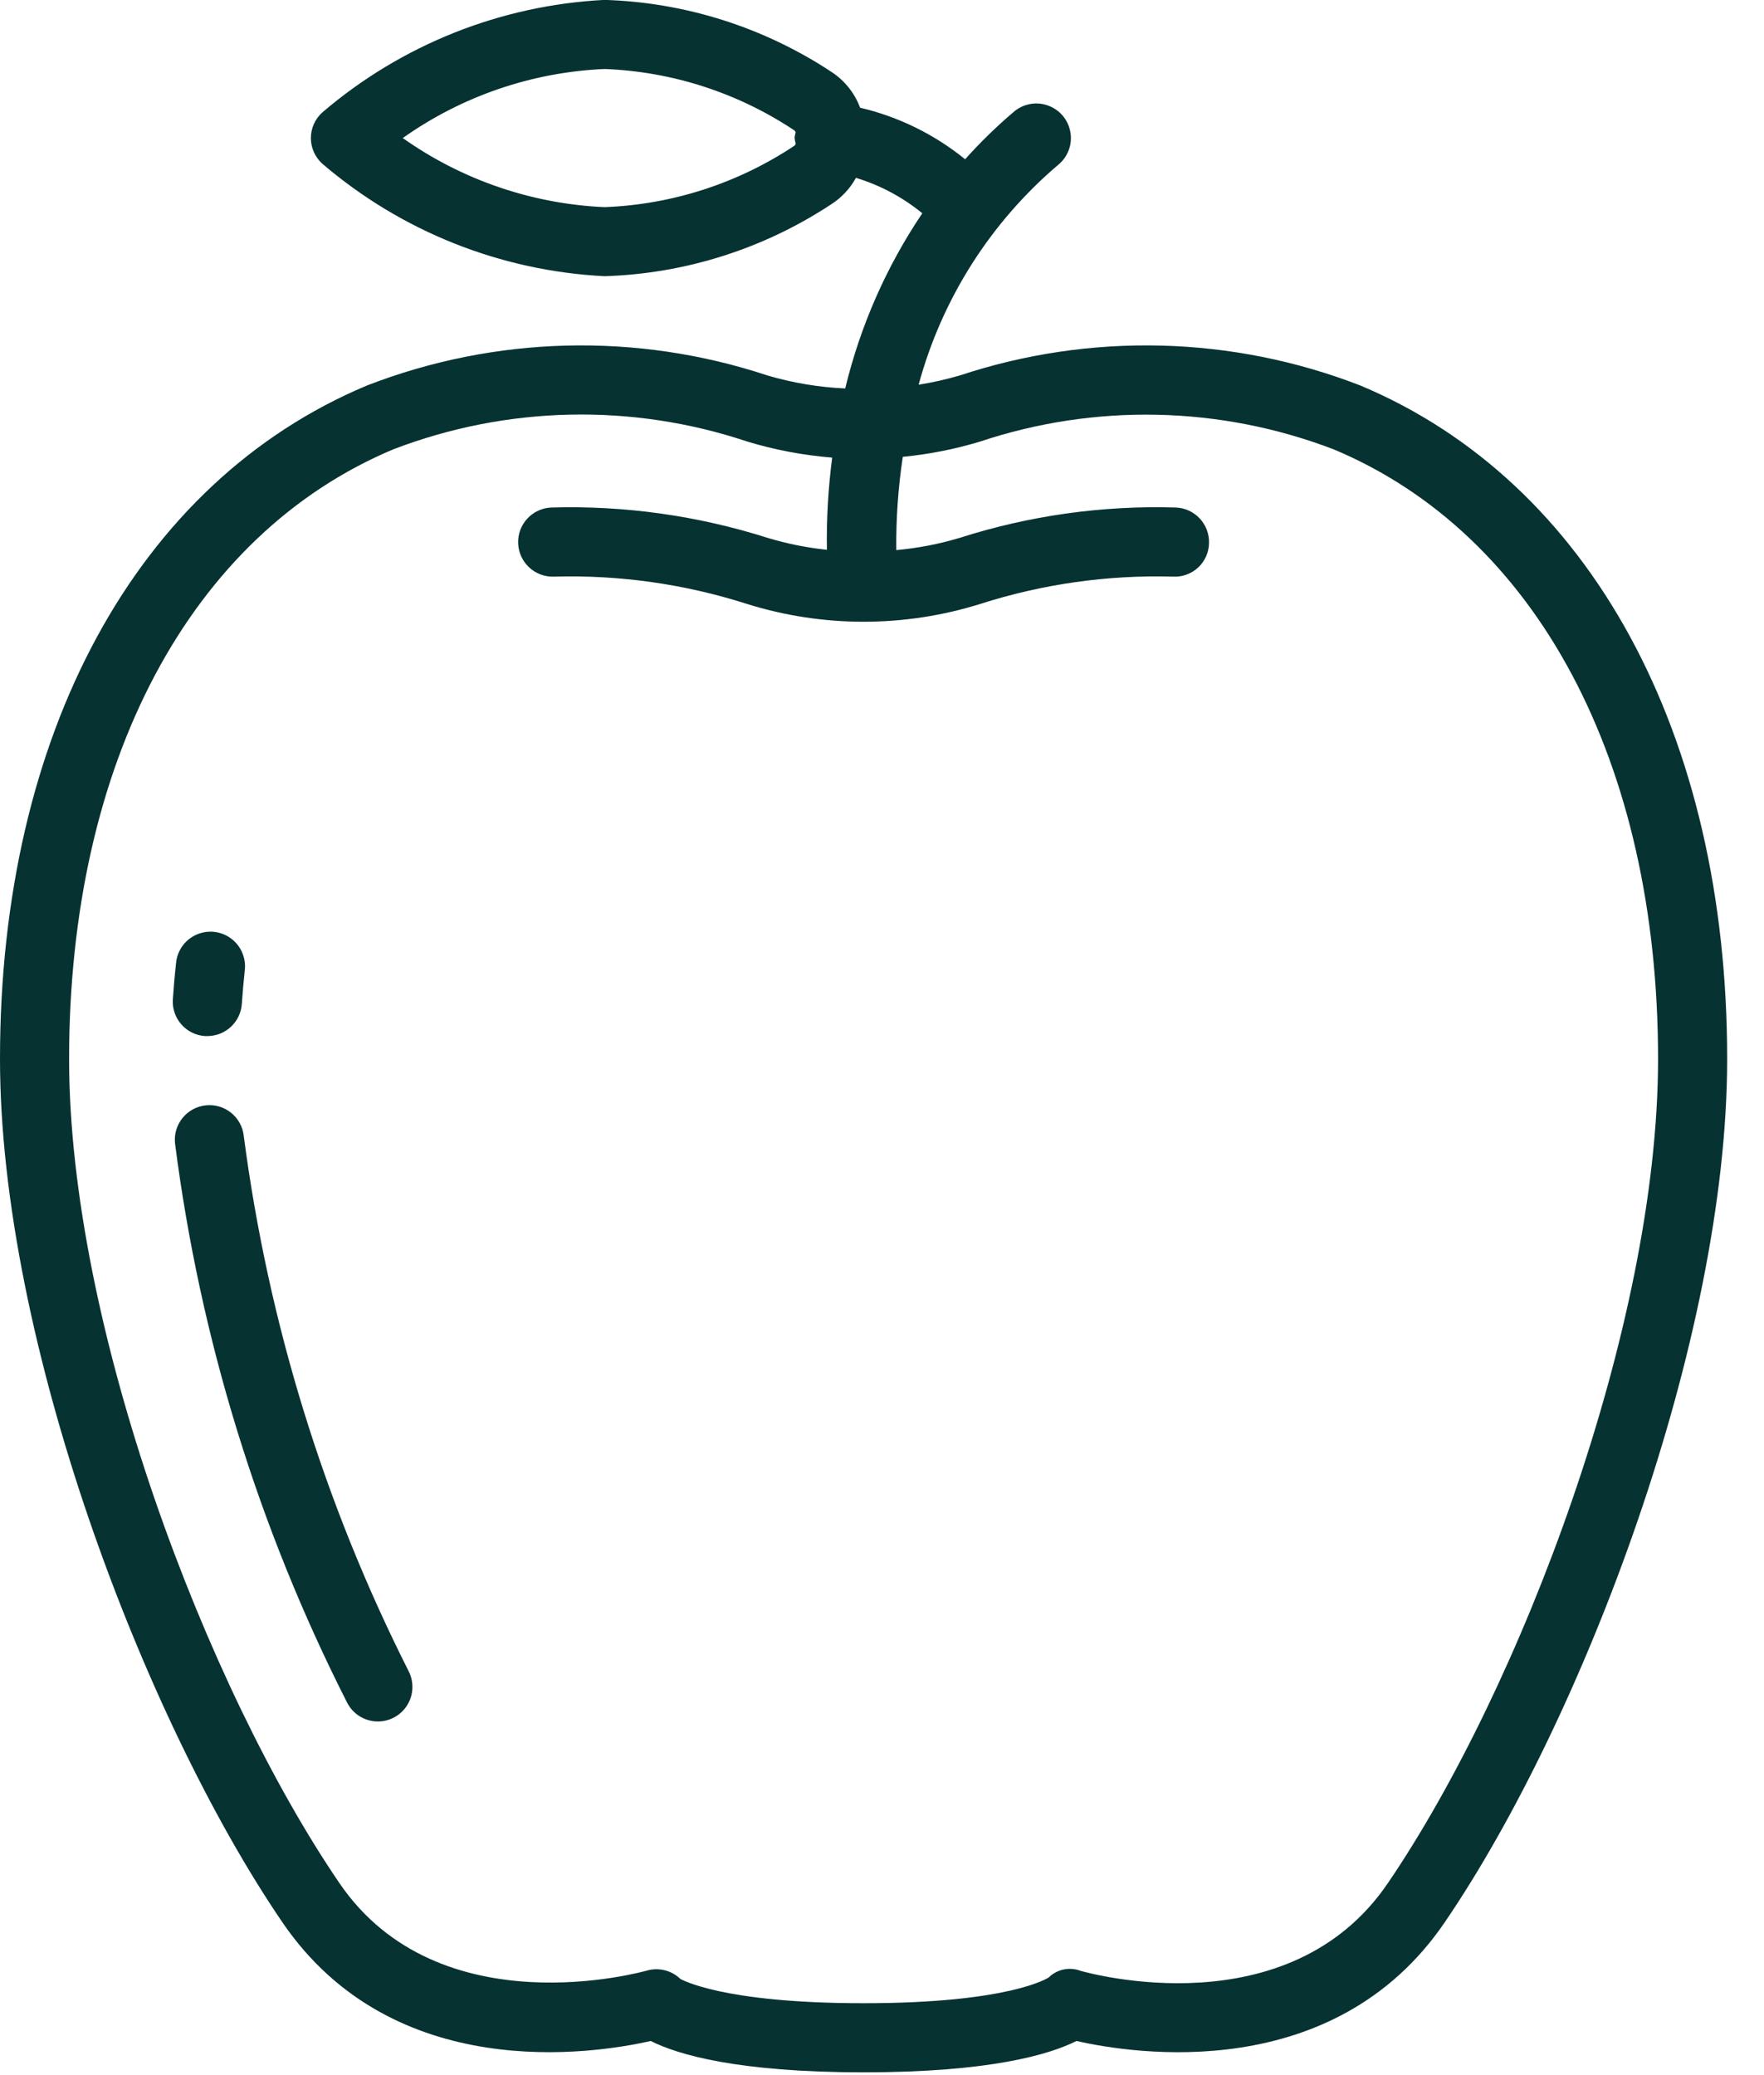 <svg width="34" height="40" viewBox="0 0 34 40" fill="none" xmlns="http://www.w3.org/2000/svg">
<g clip-path="url(#clip0_6794_17750)">
<path d="M12.542 39.342C13.064 39.604 14.211 39.946 16.645 39.946C19.078 39.946 20.226 39.604 20.748 39.342C21.853 39.592 25.709 40.194 27.848 37.052C30.523 33.126 33.29 25.827 33.29 20.412C33.29 14.142 30.648 9.29 26.223 7.432C23.75 6.472 21.019 6.403 18.5 7.237C18.239 7.313 17.974 7.373 17.706 7.416C18.154 5.762 19.094 4.282 20.401 3.173C20.584 3.021 20.672 2.782 20.631 2.548C20.591 2.313 20.428 2.118 20.205 2.036C19.981 1.953 19.731 1.997 19.548 2.149C19.212 2.434 18.895 2.742 18.602 3.07C18.011 2.59 17.319 2.25 16.578 2.076C16.473 1.794 16.281 1.554 16.03 1.389C14.728 0.528 13.212 0.046 11.652 -0.002C9.65 0.1 7.738 0.862 6.215 2.165C6.073 2.291 5.992 2.472 5.992 2.661C5.992 2.851 6.073 3.032 6.215 3.158C7.738 4.461 9.65 5.223 11.652 5.324C13.211 5.276 14.726 4.794 16.027 3.934C16.224 3.807 16.385 3.633 16.498 3.428C16.965 3.57 17.399 3.802 17.777 4.111C17.084 5.139 16.581 6.283 16.291 7.488C15.783 7.465 15.279 7.381 14.791 7.237C12.273 6.403 9.541 6.472 7.068 7.433C2.642 9.29 0 14.142 0 20.412C0 25.827 2.767 33.129 5.442 37.053C7.581 40.192 11.438 39.592 12.542 39.342ZM11.652 3.993C10.255 3.931 8.905 3.469 7.763 2.661C8.904 1.853 10.254 1.39 11.652 1.33C12.958 1.379 14.225 1.79 15.313 2.515C15.323 2.525 15.331 2.537 15.336 2.55C15.326 2.584 15.319 2.618 15.315 2.653C15.318 2.693 15.326 2.733 15.337 2.771C15.332 2.785 15.324 2.797 15.313 2.808C14.225 3.533 12.958 3.943 11.652 3.993ZM7.581 8.661C9.768 7.822 12.18 7.768 14.402 8.511C14.935 8.673 15.484 8.776 16.04 8.821C15.963 9.41 15.929 10.004 15.938 10.598C15.55 10.557 15.168 10.481 14.795 10.368C13.449 9.94 12.04 9.742 10.628 9.783C10.26 9.797 9.973 10.106 9.987 10.474C10.001 10.841 10.31 11.129 10.677 11.115C11.939 11.079 13.197 11.257 14.399 11.642C15.861 12.099 17.429 12.099 18.892 11.642C20.093 11.257 21.352 11.079 22.613 11.115C22.79 11.124 22.963 11.06 23.093 10.94C23.223 10.819 23.299 10.65 23.303 10.473C23.316 10.106 23.03 9.797 22.662 9.783C21.251 9.74 19.842 9.938 18.497 10.368C18.098 10.488 17.689 10.566 17.275 10.604C17.269 10.002 17.311 9.401 17.401 8.806C17.905 8.757 18.404 8.659 18.889 8.512C21.111 7.771 23.522 7.824 25.709 8.663C29.622 10.304 31.958 14.696 31.958 20.412C31.958 25.57 29.309 32.543 26.748 36.303C24.836 39.109 20.988 38.034 20.828 37.99C20.616 37.909 20.377 37.958 20.215 38.116C20.208 38.121 19.483 38.614 16.645 38.614C13.892 38.614 13.128 38.148 13.116 38.148C12.944 37.98 12.694 37.919 12.464 37.986C12.425 37.996 8.469 39.122 6.543 36.3C3.981 32.543 1.332 25.57 1.332 20.412C1.332 14.696 3.668 10.304 7.581 8.661Z" fill="#063231"/>
<path fill-rule="evenodd" clip-rule="evenodd" d="M3.95 19.971H3.995C4.346 19.972 4.637 19.701 4.661 19.351C4.675 19.151 4.693 18.937 4.717 18.711C4.748 18.472 4.647 18.234 4.453 18.09C4.259 17.946 4.003 17.919 3.783 18.018C3.562 18.117 3.413 18.328 3.393 18.569C3.366 18.812 3.346 19.043 3.332 19.26C3.319 19.437 3.377 19.61 3.493 19.744C3.609 19.877 3.773 19.959 3.95 19.971Z" fill="#063231"/>
<path fill-rule="evenodd" clip-rule="evenodd" d="M7.284 33.183C7.514 33.183 7.729 33.063 7.85 32.867C7.971 32.671 7.982 32.426 7.879 32.219C6.245 28.984 5.17 25.496 4.699 21.902C4.662 21.536 4.336 21.269 3.97 21.306C3.604 21.343 3.337 21.669 3.373 22.035C3.854 25.792 4.975 29.438 6.688 32.815C6.801 33.041 7.031 33.183 7.284 33.183Z" fill="#063231"/>
</g>
<defs>
<clipPath id="clip0_6794_17750">
<rect width="33.29" height="39.948" fill="white"/>
</clipPath>
</defs>
</svg>
